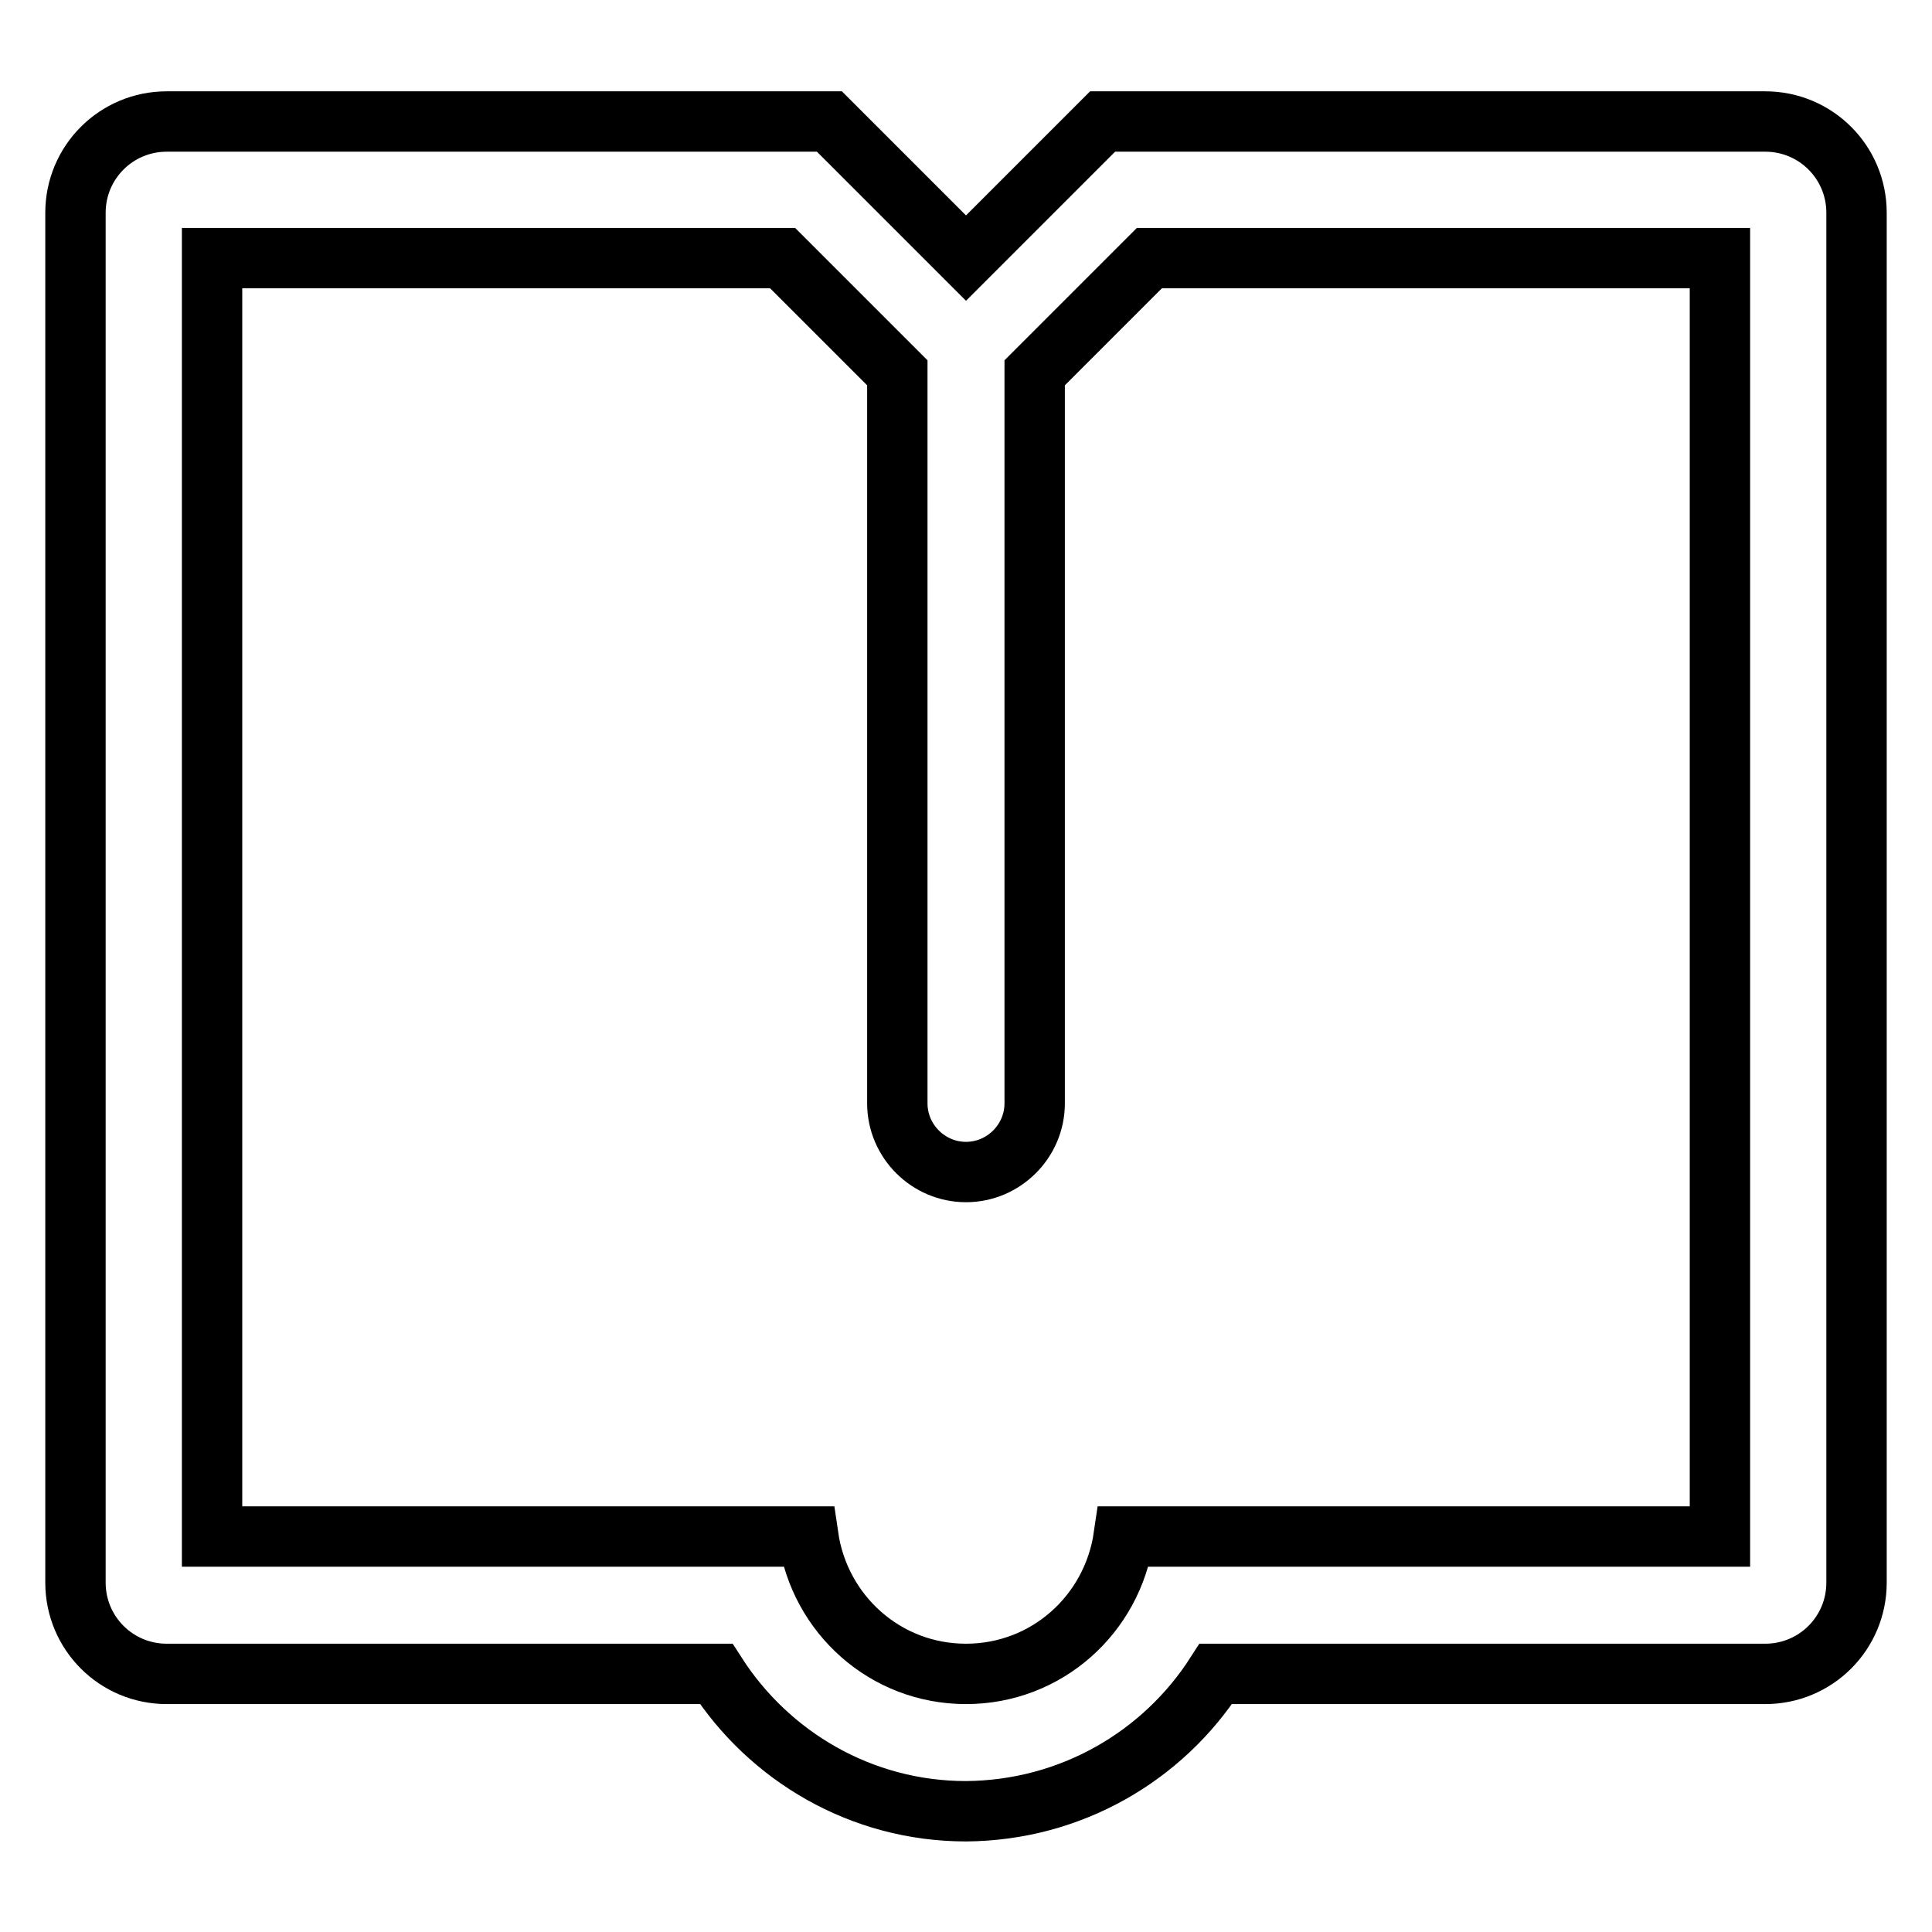 <?xml version="1.0" encoding="utf-8"?>
<!-- Svg Vector Icons : http://www.onlinewebfonts.com/icon -->
<!DOCTYPE svg PUBLIC "-//W3C//DTD SVG 1.1//EN" "http://www.w3.org/Graphics/SVG/1.1/DTD/svg11.dtd">
<svg version="1.1" xmlns="http://www.w3.org/2000/svg" xmlns:xlink="http://www.w3.org/1999/xlink" x="0px" y="0px" viewBox="0 0 256 256" enable-background="new 0 0 256 256" xml:space="preserve">
<g> <path stroke-width="8" fill-opacity="0" stroke="#000000"  d="M161.1,221.8h72.8c6.7,0,12.1-5.4,12.1-12.1V28.2c0-6.7-5.4-12.1-12.1-12.1h-87.8L128,34.2l-18.1-18.1H22.1 c-6.7,0-12.1,5.4-12.1,12.1v181.5c0,6.7,5.4,12.1,12.1,12.1h72.8c7,10.9,19.2,18.2,33.1,18.2C141.9,239.9,154.1,232.7,161.1,221.8z  M128,221.8c-10.7,0-19.4-7.9-20.9-18.2h-79V34.2h75.6l15.2,15.2v96.8c0,5,4.1,9.1,9.1,9.1c5,0,9.1-4.1,9.1-9.1V49.4l15.2-15.2 h75.6v169.4h-79C147.4,213.9,138.7,221.8,128,221.8z"/></g>
</svg>